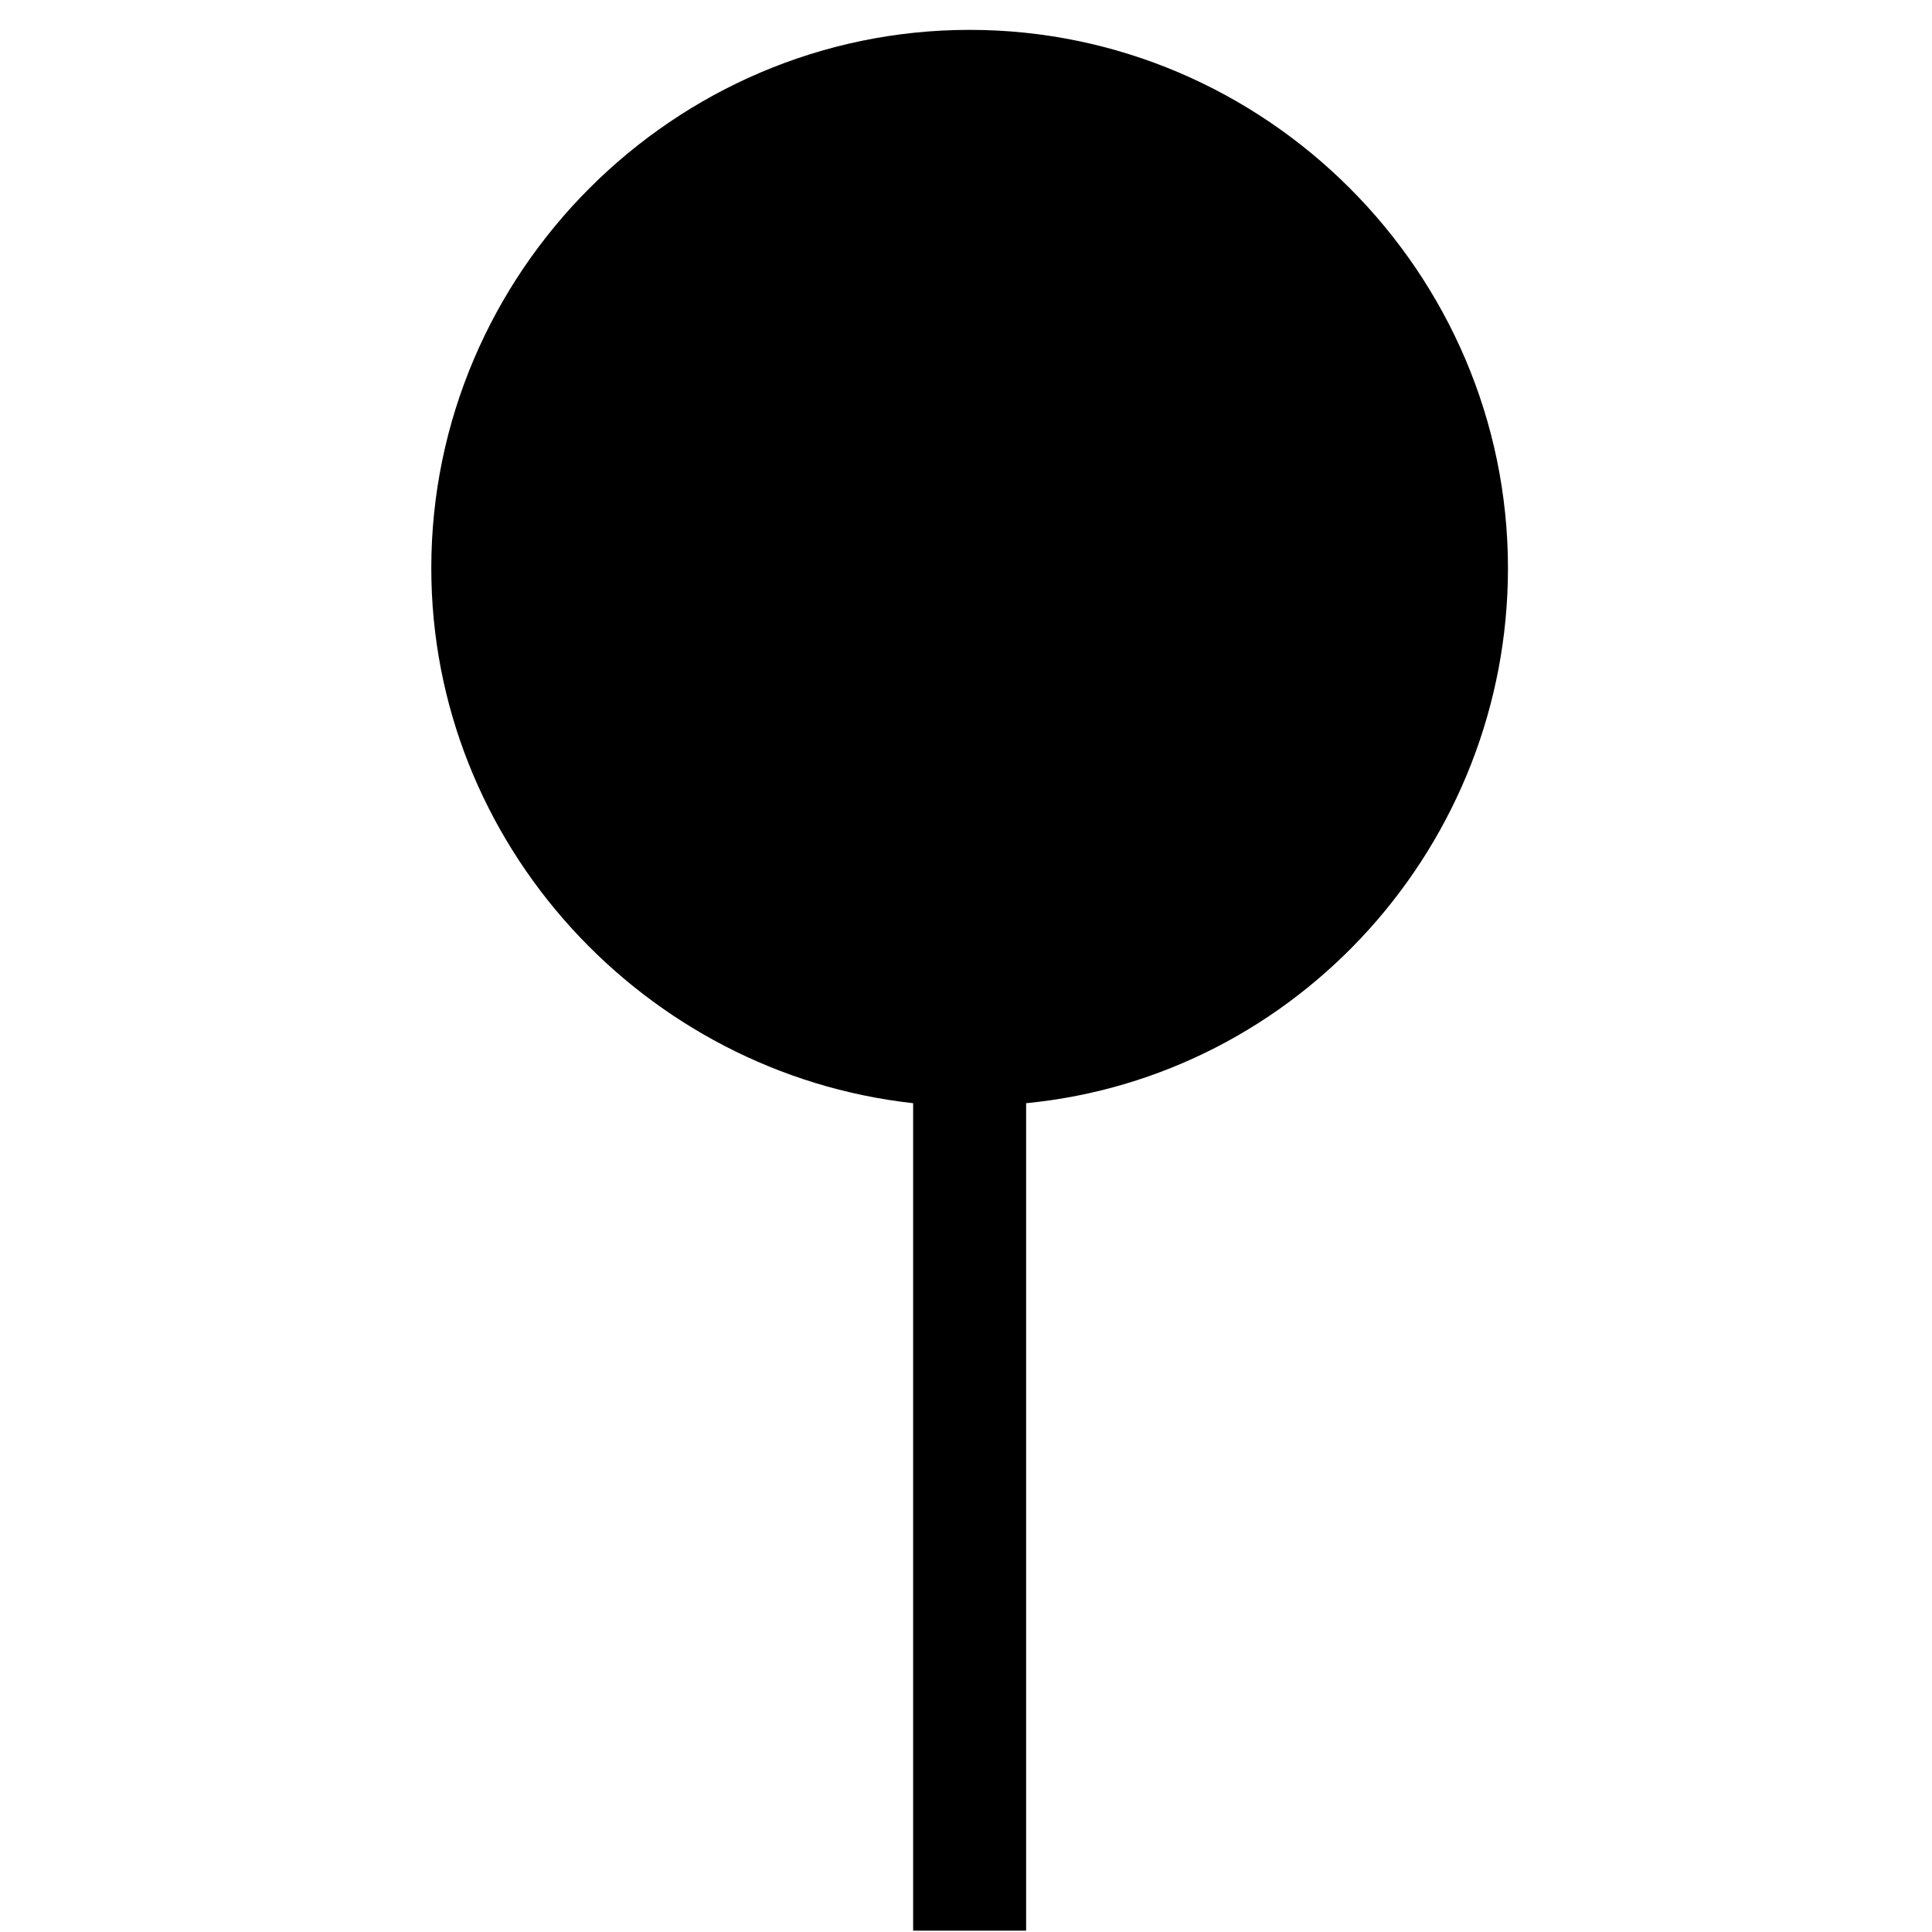 <?xml version="1.0" encoding="UTF-8" standalone="no"?>
<svg
   id="Layer_1"
   version="1.1"
   viewBox="0 0 20 20"
   xml:space="preserve"
   sodipodi:docname="location.svg"
   width="20"
   height="20"
   inkscape:version="1.1.1 (3bf5ae0d25, 2021-09-20)"
   xmlns:inkscape="http://www.inkscape.org/namespaces/inkscape"
   xmlns:sodipodi="http://sodipodi.sourceforge.net/DTD/sodipodi-0.dtd"
   xmlns="http://www.w3.org/2000/svg"
   xmlns:svg="http://www.w3.org/2000/svg"><defs
     id="defs9" /><sodipodi:namedview
     id="namedview7"
     pagecolor="#ffffff"
     bordercolor="#666666"
     borderopacity="1.0"
     inkscape:pageshadow="2"
     inkscape:pageopacity="0.0"
     inkscape:pagecheckerboard="0"
     showgrid="false"
     inkscape:zoom="5.5604396"
     inkscape:cx="82.007905"
     inkscape:cy="27.246047"
     inkscape:window-width="1366"
     inkscape:window-height="737"
     inkscape:window-x="0"
     inkscape:window-y="0"
     inkscape:window-maximized="1"
     inkscape:current-layer="Layer_1" /><g
     id="g4"
     transform="matrix(0.344,0,0,0.344,-5.924,-5.986)"><path
       d="m 44.7,50.6 v 24.9 h 3.4 V 50.6 c 8.2,-0.8 14.5,-7.8 14.5,-16.1 0,-8.9 -7.3,-16.2 -16.2,-16.2 -8.9,0 -16.2,7.3 -16.2,16.2 0,8.3 6.4,15.2 14.5,16.1 z"
       id="path2" /></g></svg>
